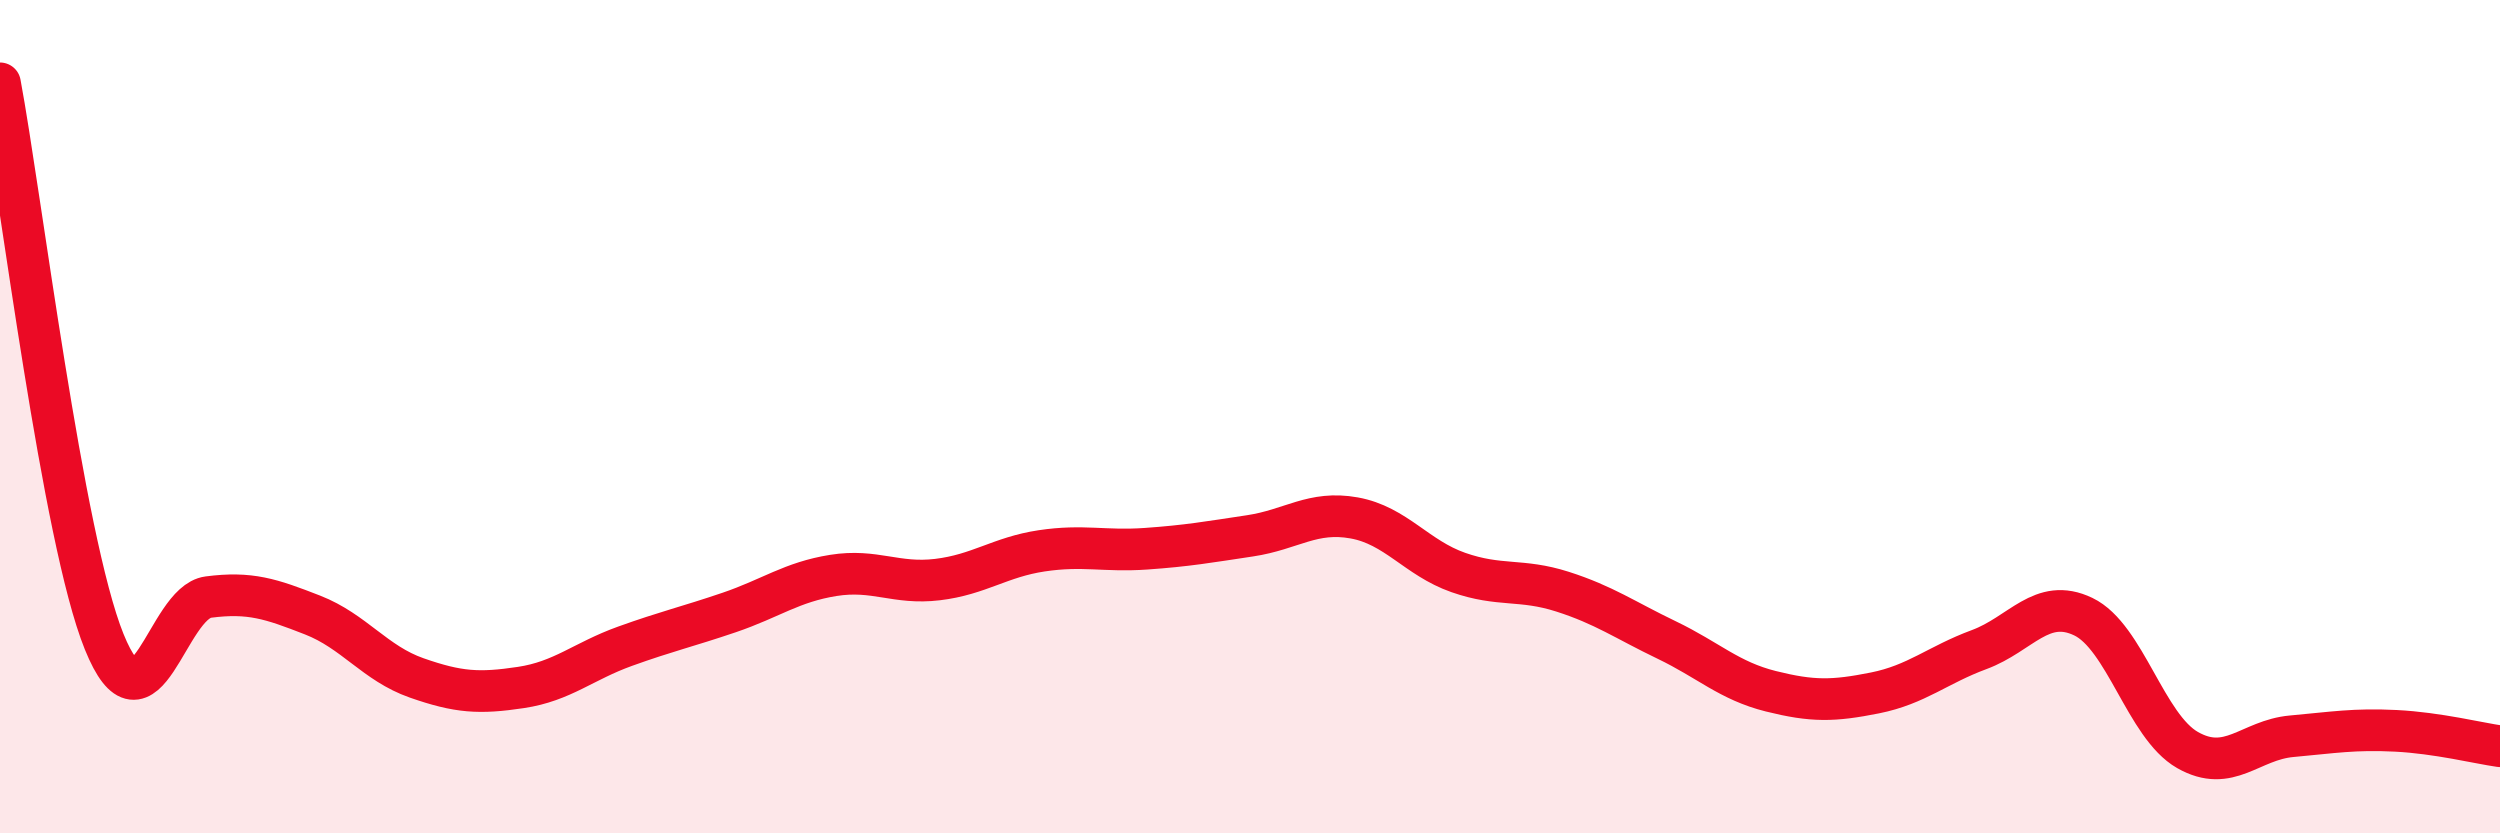 
    <svg width="60" height="20" viewBox="0 0 60 20" xmlns="http://www.w3.org/2000/svg">
      <path
        d="M 0,2 C 0.5,4.68 1.5,12.93 2.5,15.4 C 3.5,17.87 4,14.46 5,14.33 C 6,14.2 6.5,14.37 7.5,14.76 C 8.5,15.15 9,15.92 10,16.27 C 11,16.62 11.5,16.65 12.5,16.5 C 13.5,16.35 14,15.87 15,15.51 C 16,15.15 16.5,15.04 17.5,14.7 C 18.5,14.36 19,13.97 20,13.81 C 21,13.65 21.5,14.03 22.5,13.91 C 23.5,13.79 24,13.37 25,13.22 C 26,13.07 26.5,13.24 27.5,13.17 C 28.5,13.1 29,13.01 30,12.86 C 31,12.71 31.5,12.25 32.5,12.43 C 33.5,12.61 34,13.39 35,13.74 C 36,14.09 36.5,13.88 37.5,14.2 C 38.5,14.52 39,14.88 40,15.36 C 41,15.84 41.5,16.34 42.5,16.59 C 43.5,16.84 44,16.83 45,16.63 C 46,16.43 46.5,15.96 47.5,15.59 C 48.5,15.22 49,14.32 50,14.8 C 51,15.28 51.5,17.43 52.5,18 C 53.5,18.57 54,17.76 55,17.67 C 56,17.58 56.5,17.49 57.5,17.54 C 58.5,17.59 59.5,17.84 60,17.91L60 20L0 20Z"
        fill="#EB0A25"
        opacity="0.1"
        stroke-linecap="round"
        stroke-linejoin="round"
      />
      <path
        d="M 0,2 C 0.5,4.68 1.5,12.93 2.5,15.4 C 3.5,17.87 4,14.46 5,14.33 C 6,14.2 6.5,14.37 7.5,14.76 C 8.5,15.15 9,15.92 10,16.27 C 11,16.62 11.5,16.65 12.5,16.5 C 13.5,16.35 14,15.87 15,15.51 C 16,15.15 16.5,15.04 17.5,14.7 C 18.5,14.36 19,13.97 20,13.81 C 21,13.65 21.5,14.03 22.5,13.91 C 23.5,13.79 24,13.37 25,13.22 C 26,13.07 26.5,13.24 27.5,13.17 C 28.5,13.1 29,13.01 30,12.86 C 31,12.71 31.5,12.25 32.5,12.43 C 33.5,12.61 34,13.39 35,13.74 C 36,14.09 36.5,13.88 37.5,14.2 C 38.5,14.52 39,14.88 40,15.36 C 41,15.84 41.5,16.34 42.5,16.59 C 43.5,16.84 44,16.83 45,16.63 C 46,16.43 46.5,15.96 47.5,15.59 C 48.5,15.22 49,14.32 50,14.8 C 51,15.28 51.5,17.43 52.5,18 C 53.5,18.57 54,17.76 55,17.67 C 56,17.58 56.5,17.49 57.5,17.54 C 58.5,17.59 59.5,17.84 60,17.91"
        stroke="#EB0A25"
        stroke-width="1"
        fill="none"
        stroke-linecap="round"
        stroke-linejoin="round"
      />
    </svg>
  